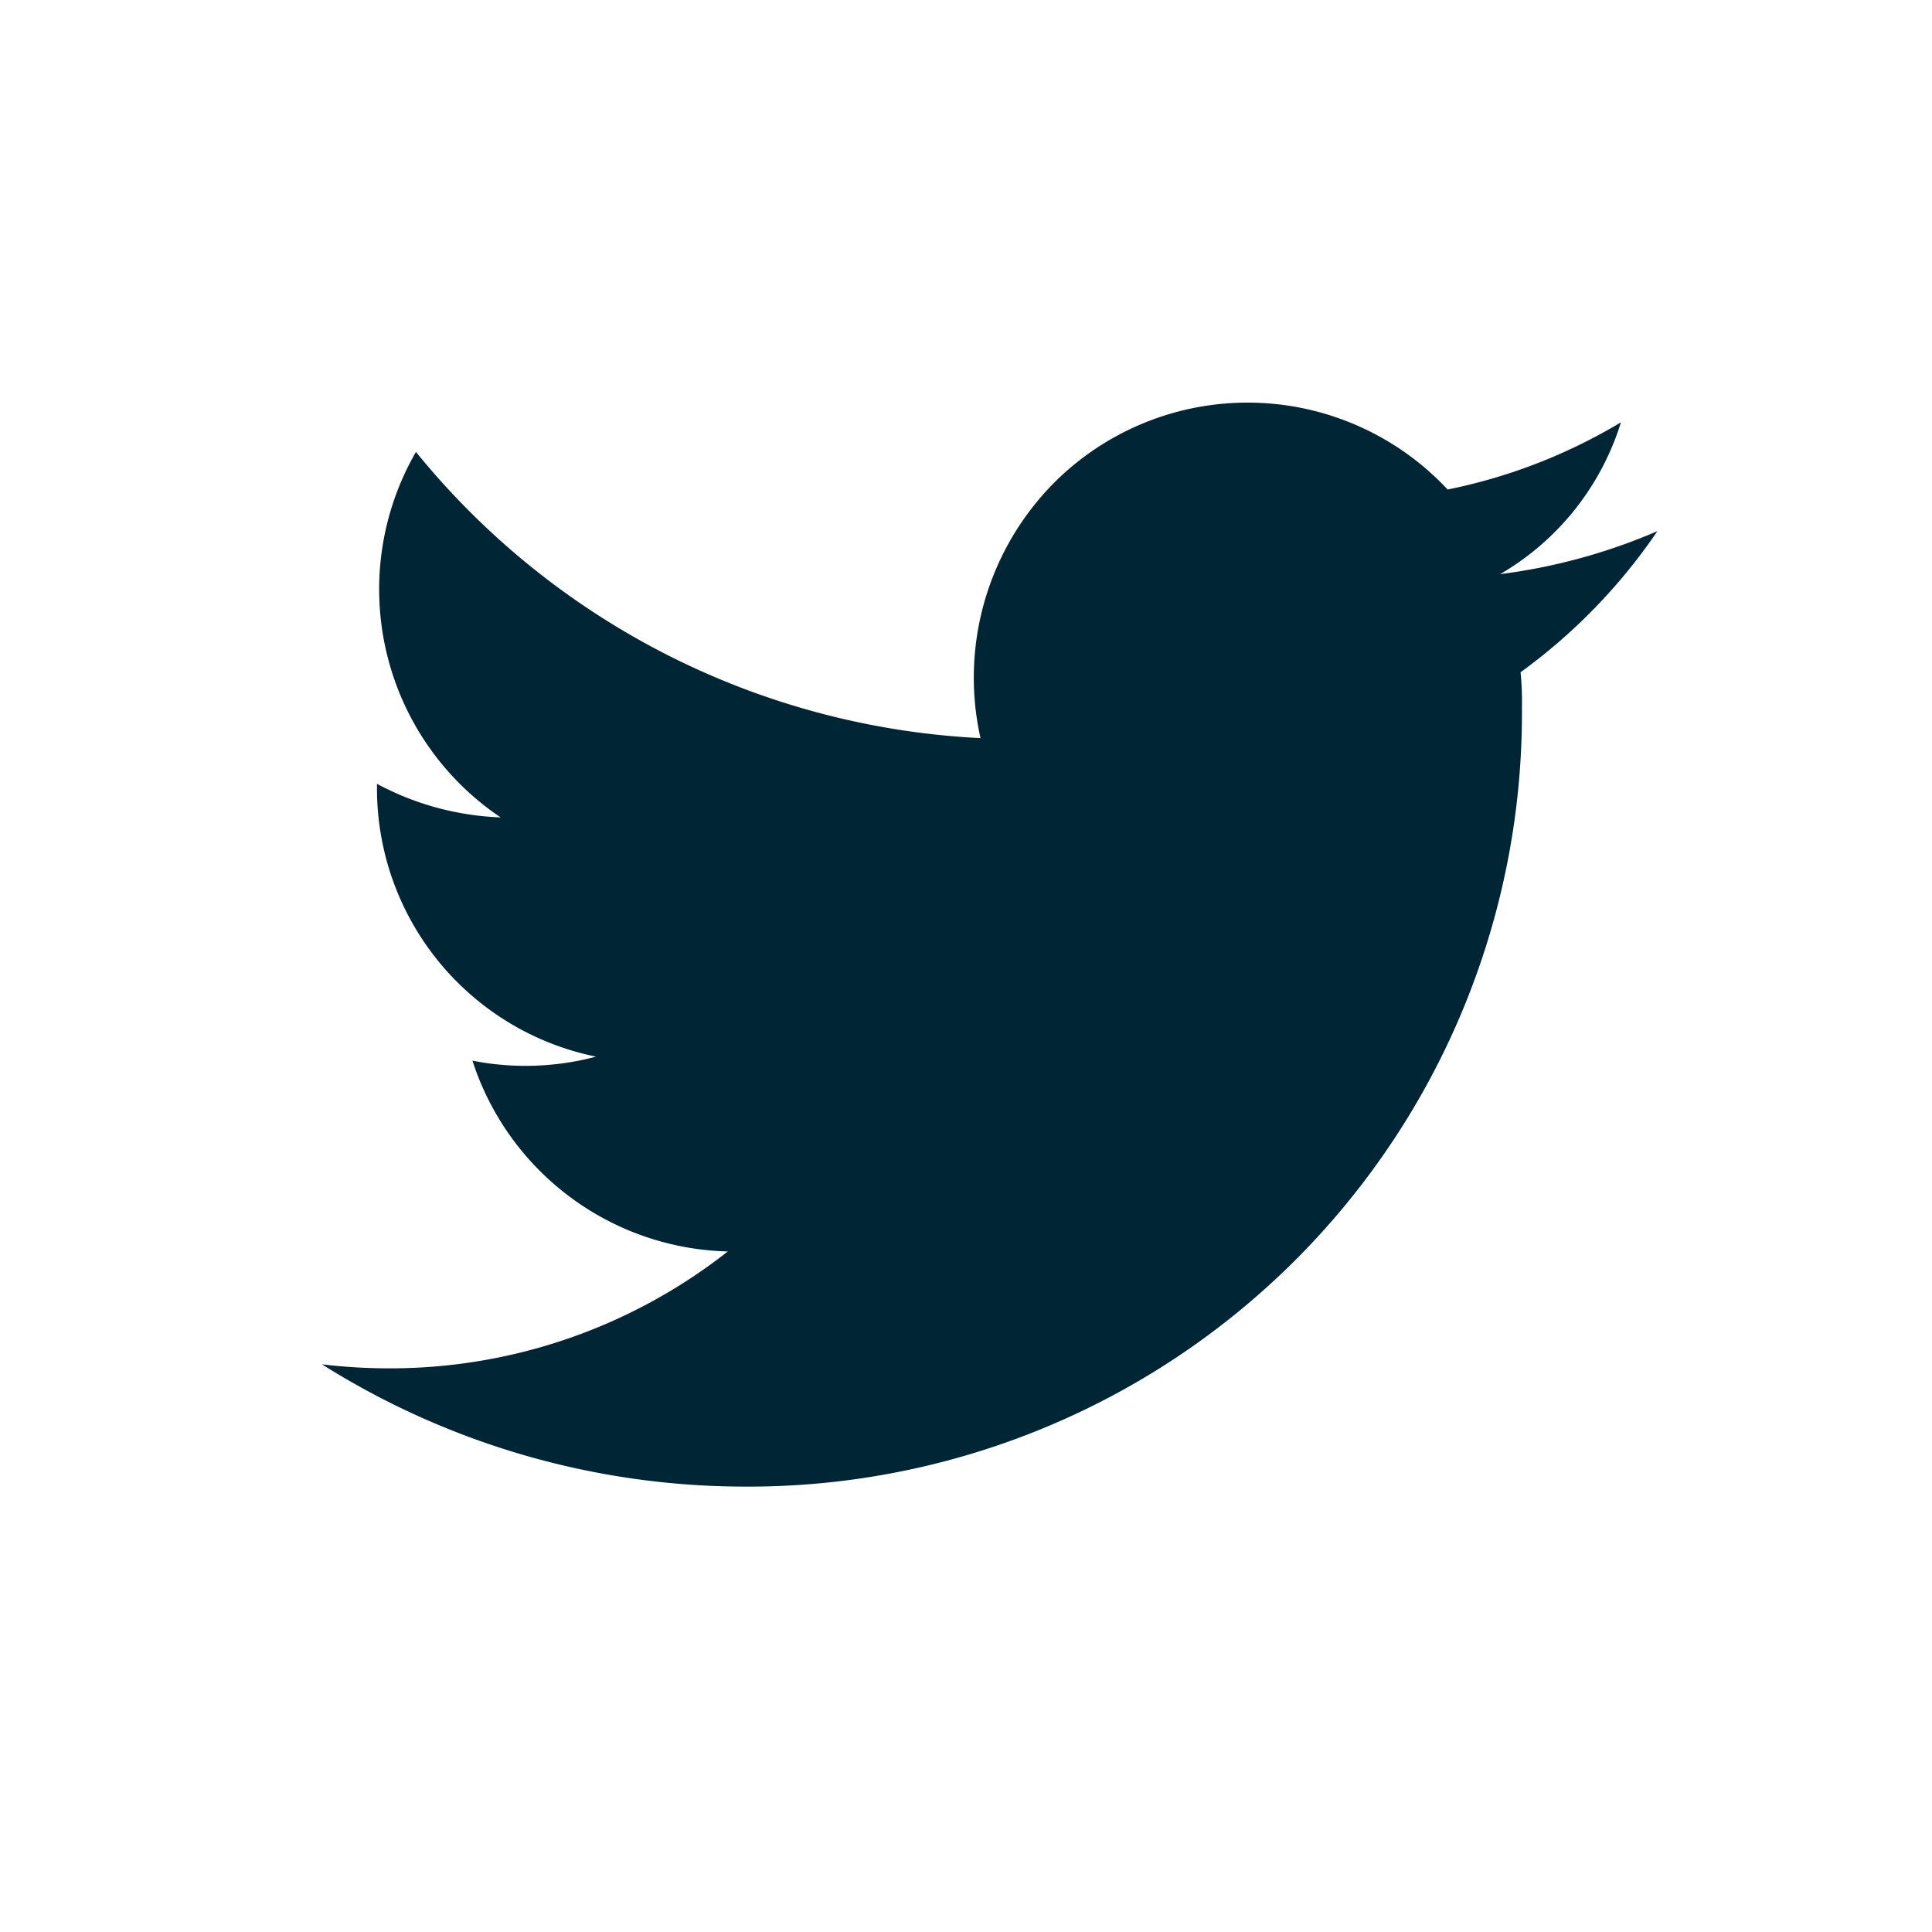 <svg xmlns="http://www.w3.org/2000/svg" xmlns:xlink="http://www.w3.org/1999/xlink" width="24" height="24" viewBox="0 0 24 24"><defs><clipPath id="a"><rect width="24" height="24" transform="translate(175 222)" fill="none" stroke="#707070" stroke-width="1"/></clipPath></defs><g transform="translate(-175 -222)" clip-path="url(#a)"><g transform="translate(179 227)"><g transform="translate(-0.001 0)"><path d="M5.125,13.491a9.609,9.609,0,0,0,9.682-9.682,3.631,3.631,0,0,0-.017-.434,7.08,7.08,0,0,0,1.7-1.753,7.216,7.216,0,0,1-1.953.534,3.318,3.318,0,0,0,1.5-1.886,6.793,6.793,0,0,1-2.153.835A3.4,3.4,0,0,0,9.081.938a3.437,3.437,0,0,0-1,3.255A9.646,9.646,0,0,1,1.068.638,3.415,3.415,0,0,0,2.12,5.178,3.519,3.519,0,0,1,.584,4.761v.05A3.4,3.4,0,0,0,3.305,8.15,3.405,3.405,0,0,1,1.77,8.2a3.421,3.421,0,0,0,3.172,2.37A6.782,6.782,0,0,1,.718,12.022a6.933,6.933,0,0,1-.818-.05,9.864,9.864,0,0,0,5.225,1.519" transform="translate(0.1 -0.024)" fill="#002636"/></g></g></g></svg>
